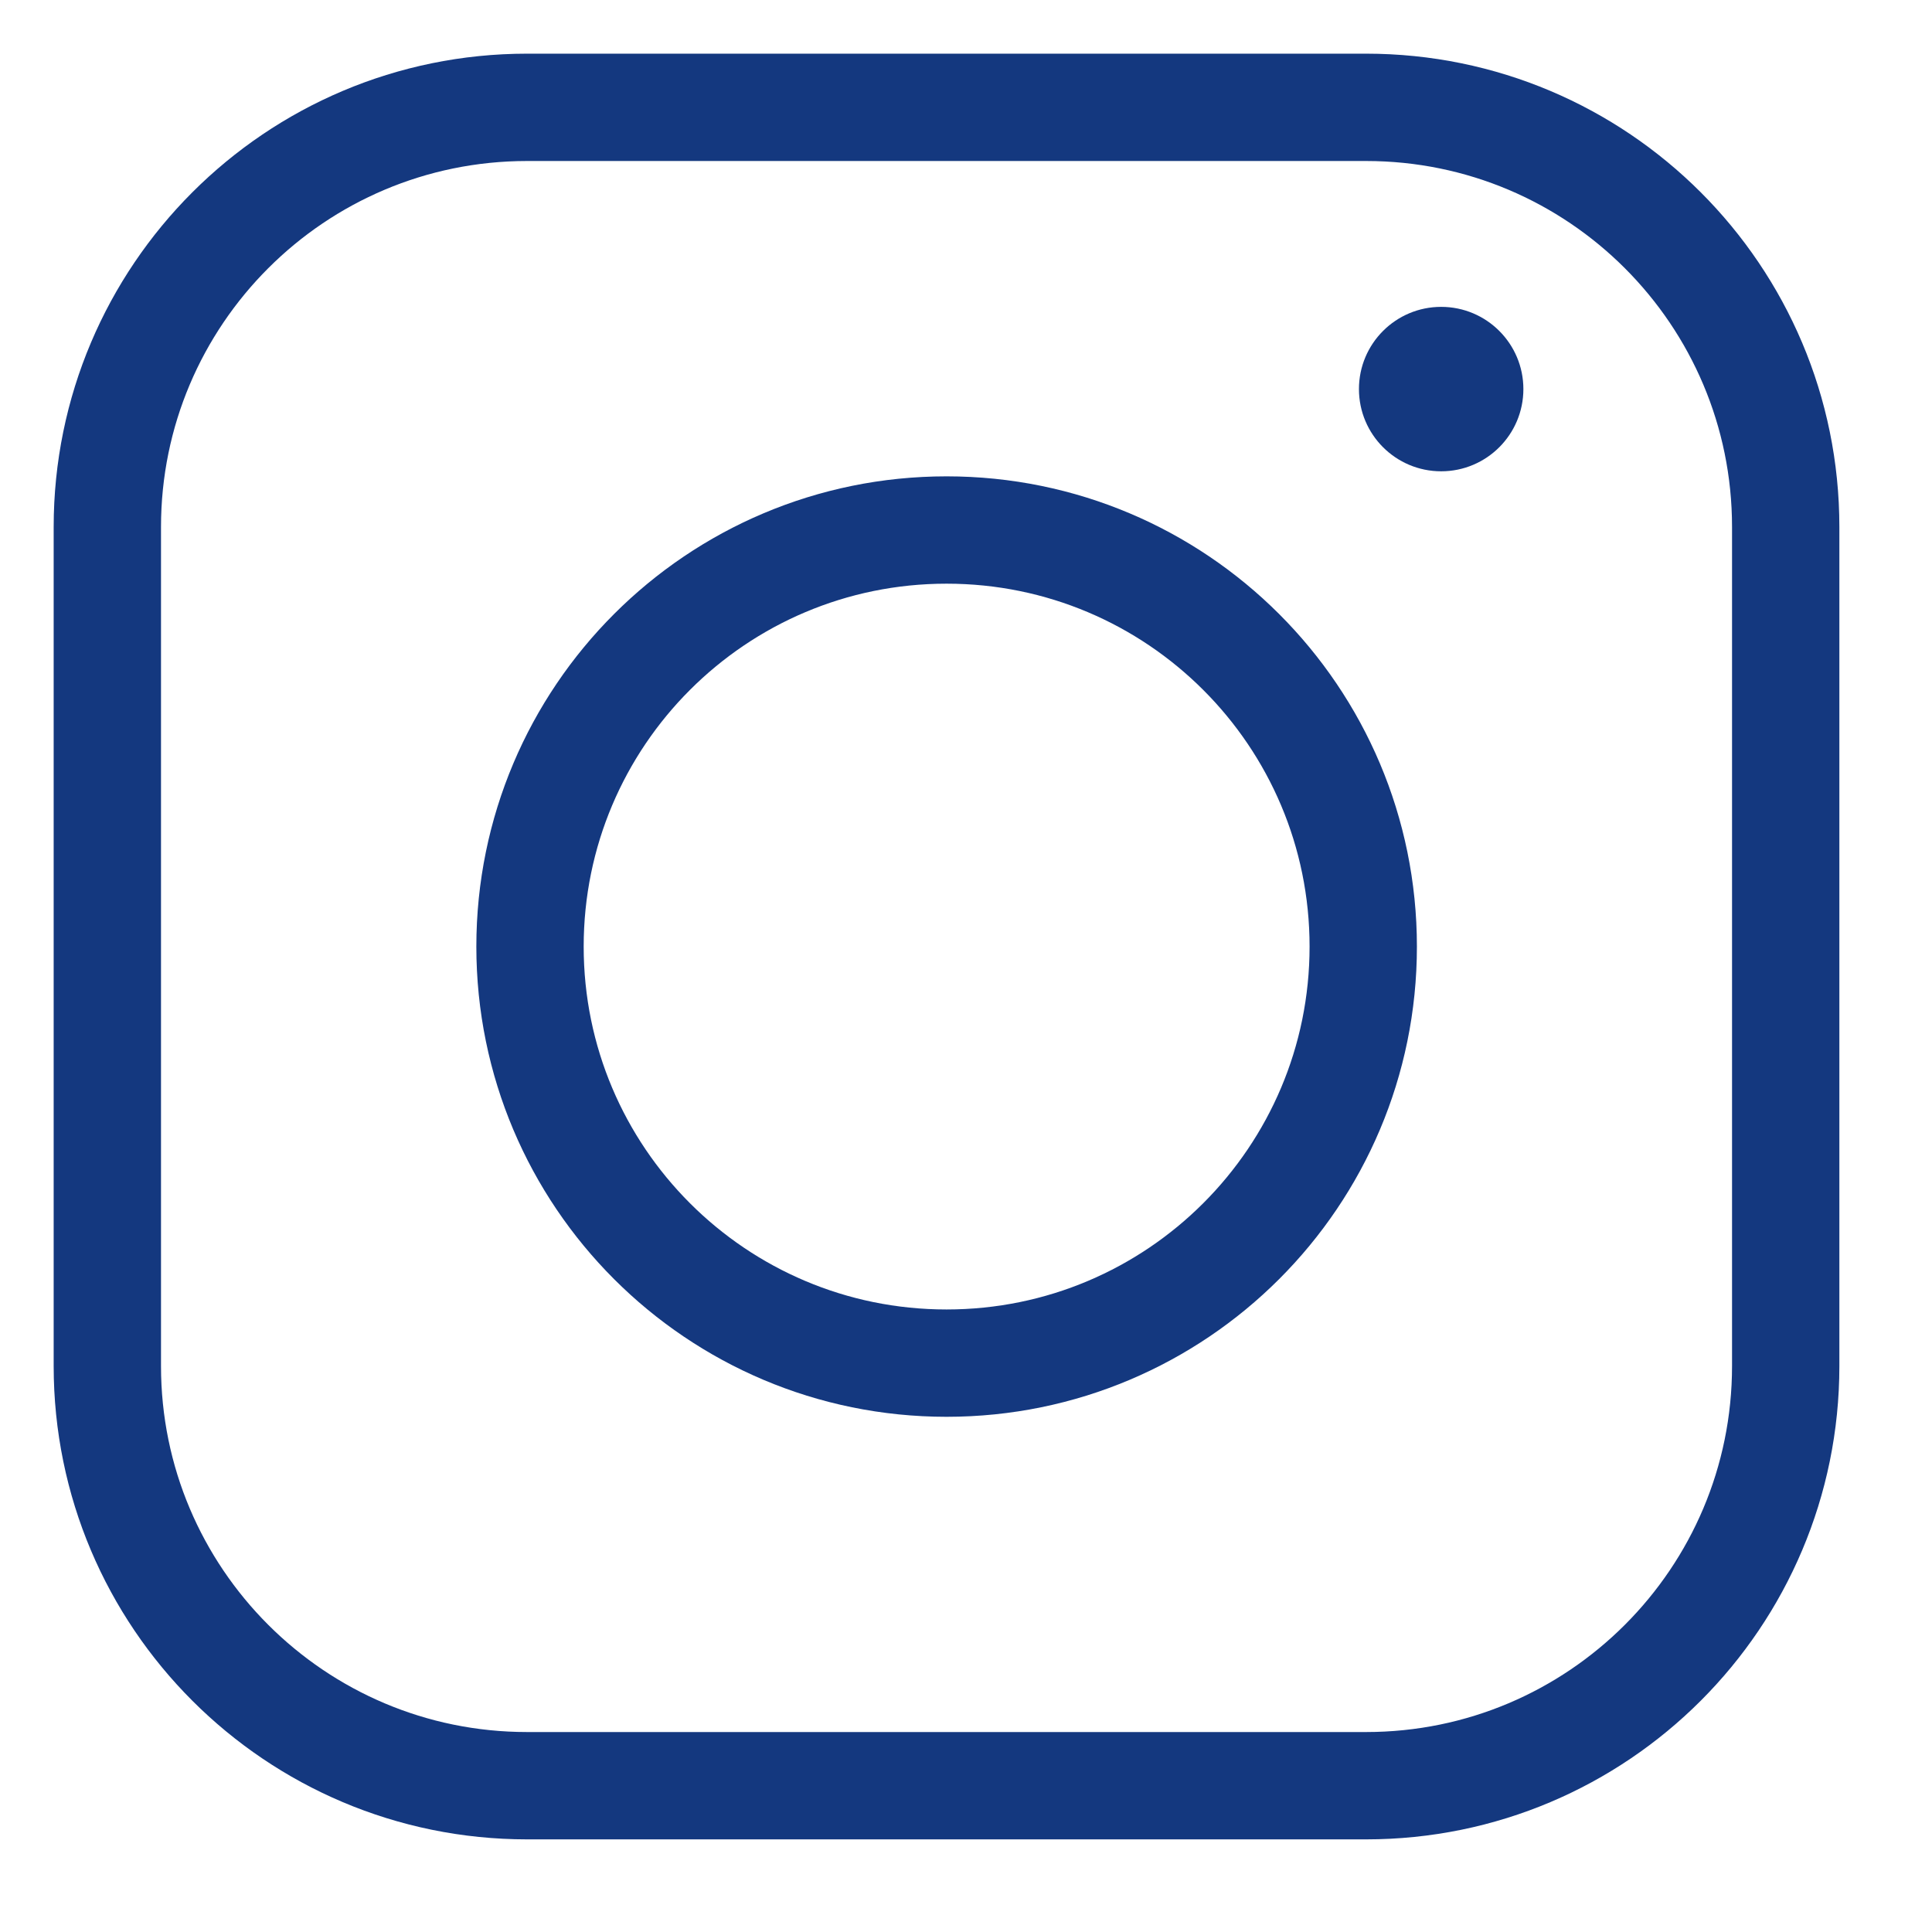 <svg width="18" height="18" viewBox="0 0 18 18" fill="none" xmlns="http://www.w3.org/2000/svg">
<g clip-path="url(#clip0_3114_368)">
<path d="M12.727 1H4.911C2.751 1 1 2.751 1 4.91V12.727C1 14.886 2.751 16.637 4.911 16.637H12.727C14.887 16.637 16.637 14.886 16.637 12.727V4.91C16.637 2.751 14.887 1 12.727 1Z" stroke="#14387F" stroke-linecap="round" stroke-linejoin="round"/>
<path d="M8.819 12.7C10.963 12.7 12.701 10.963 12.701 8.819C12.701 6.675 10.963 4.938 8.819 4.938C6.675 4.938 4.938 6.675 4.938 8.819C4.938 10.963 6.675 12.7 8.819 12.7Z" stroke="#14387F" stroke-linecap="round" stroke-linejoin="round"/>
<path d="M13.427 4.391C13.85 4.391 14.193 4.048 14.193 3.625C14.193 3.202 13.85 2.859 13.427 2.859C13.004 2.859 12.661 3.202 12.661 3.625C12.661 4.048 13.004 4.391 13.427 4.391Z" fill="#14387F"/>
</g>
<defs>
<clipPath id="clip0_3114_368">
<rect width="17.637" height="17.637" fill="white" transform="translate(0)"/>
</clipPath>
</defs>
</svg>
